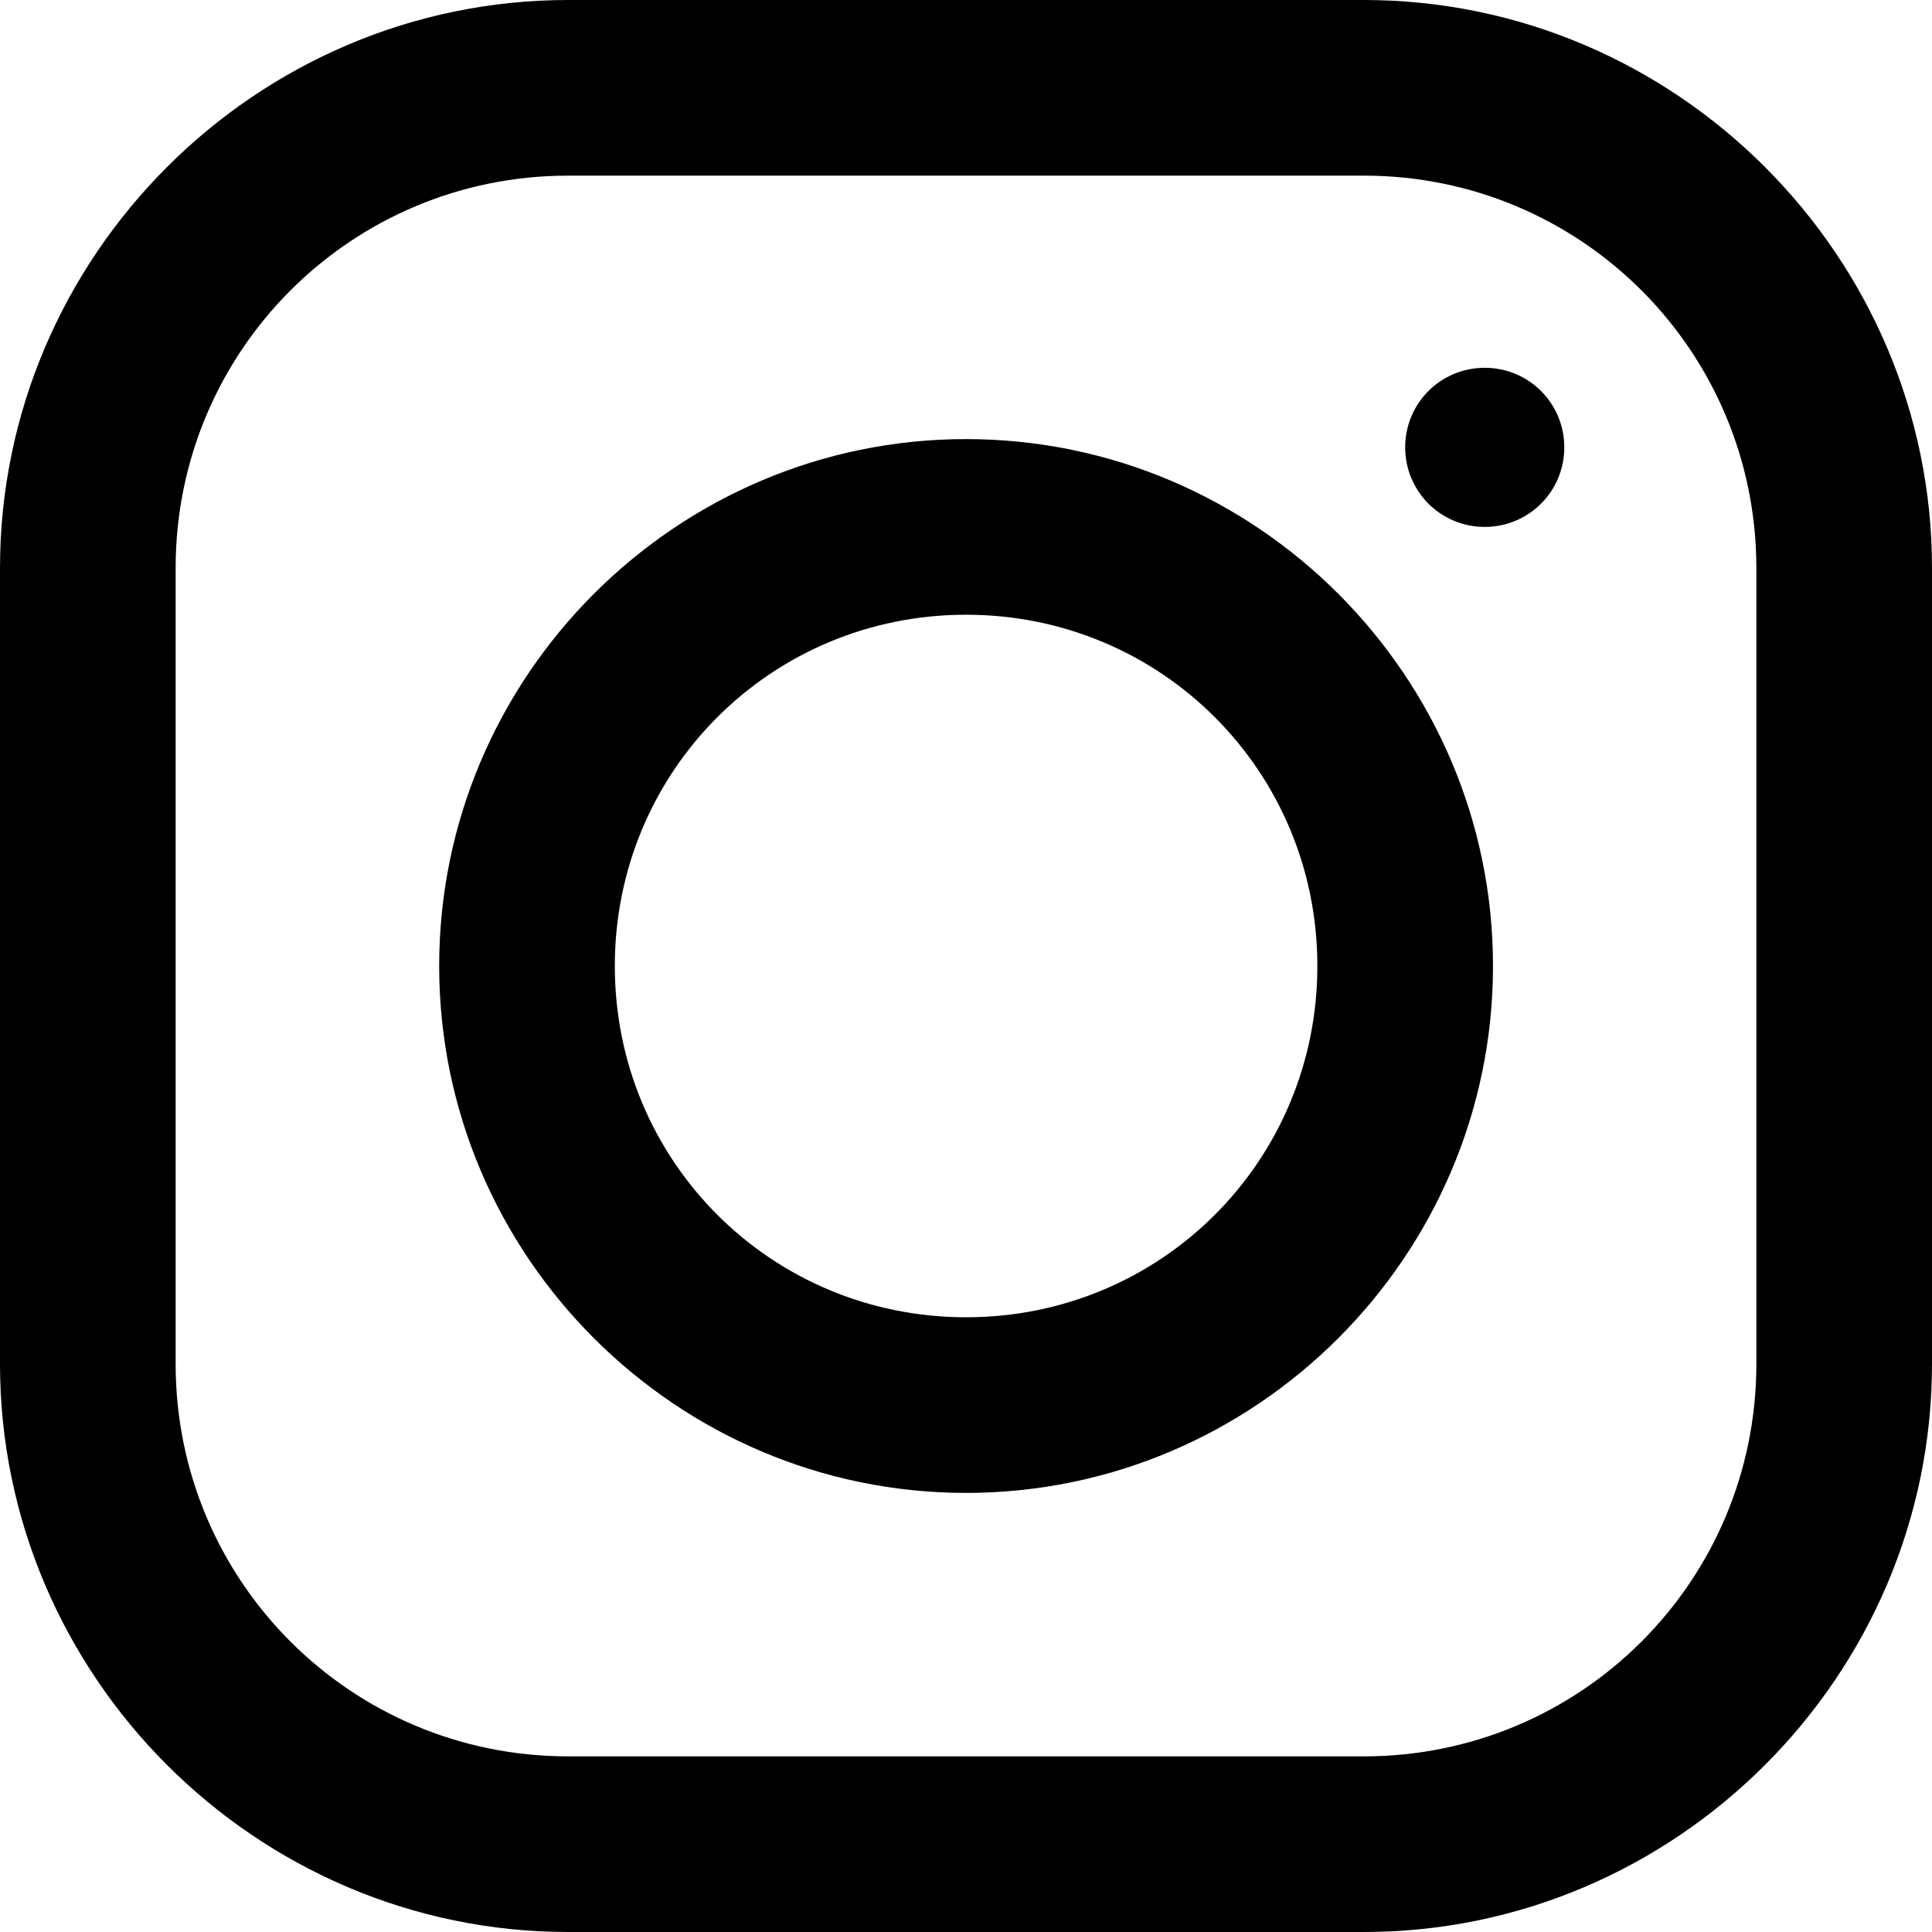 <svg height="22" viewBox="5 5 22 22" width="22" xmlns="http://www.w3.org/2000/svg"><path d="m11.469 5c-3.553 0-6.469 2.915-6.469 6.469v9.062c0 3.553 2.915 6.469 6.469 6.469h9.062c3.553 0 6.469-2.915 6.469-6.469v-9.062c0-3.553-2.915-6.469-6.469-6.469zm0 2h9.062c2.473 0 4.469 1.997 4.469 4.469v9.062c0 2.473-1.997 4.469-4.469 4.469h-9.062c-2.473 0-4.469-1.997-4.469-4.469v-9.062c0-2.473 1.997-4.469 4.469-4.469zm10.438 2.188c-.502 0-.906.404-.906.906 0 .502.404.906.906.906.502 0 .906-.404.906-.906 0-.502-.404-.906-.906-.906zm-5.906.812c-3.302 0-6 2.698-6 6s2.698 6 6 6 6-2.698 6-6-2.698-6-6-6zm0 2c2.221 0 4 1.779 4 4s-1.779 4-4 4-4-1.779-4-4 1.779-4 4-4z"/></svg>